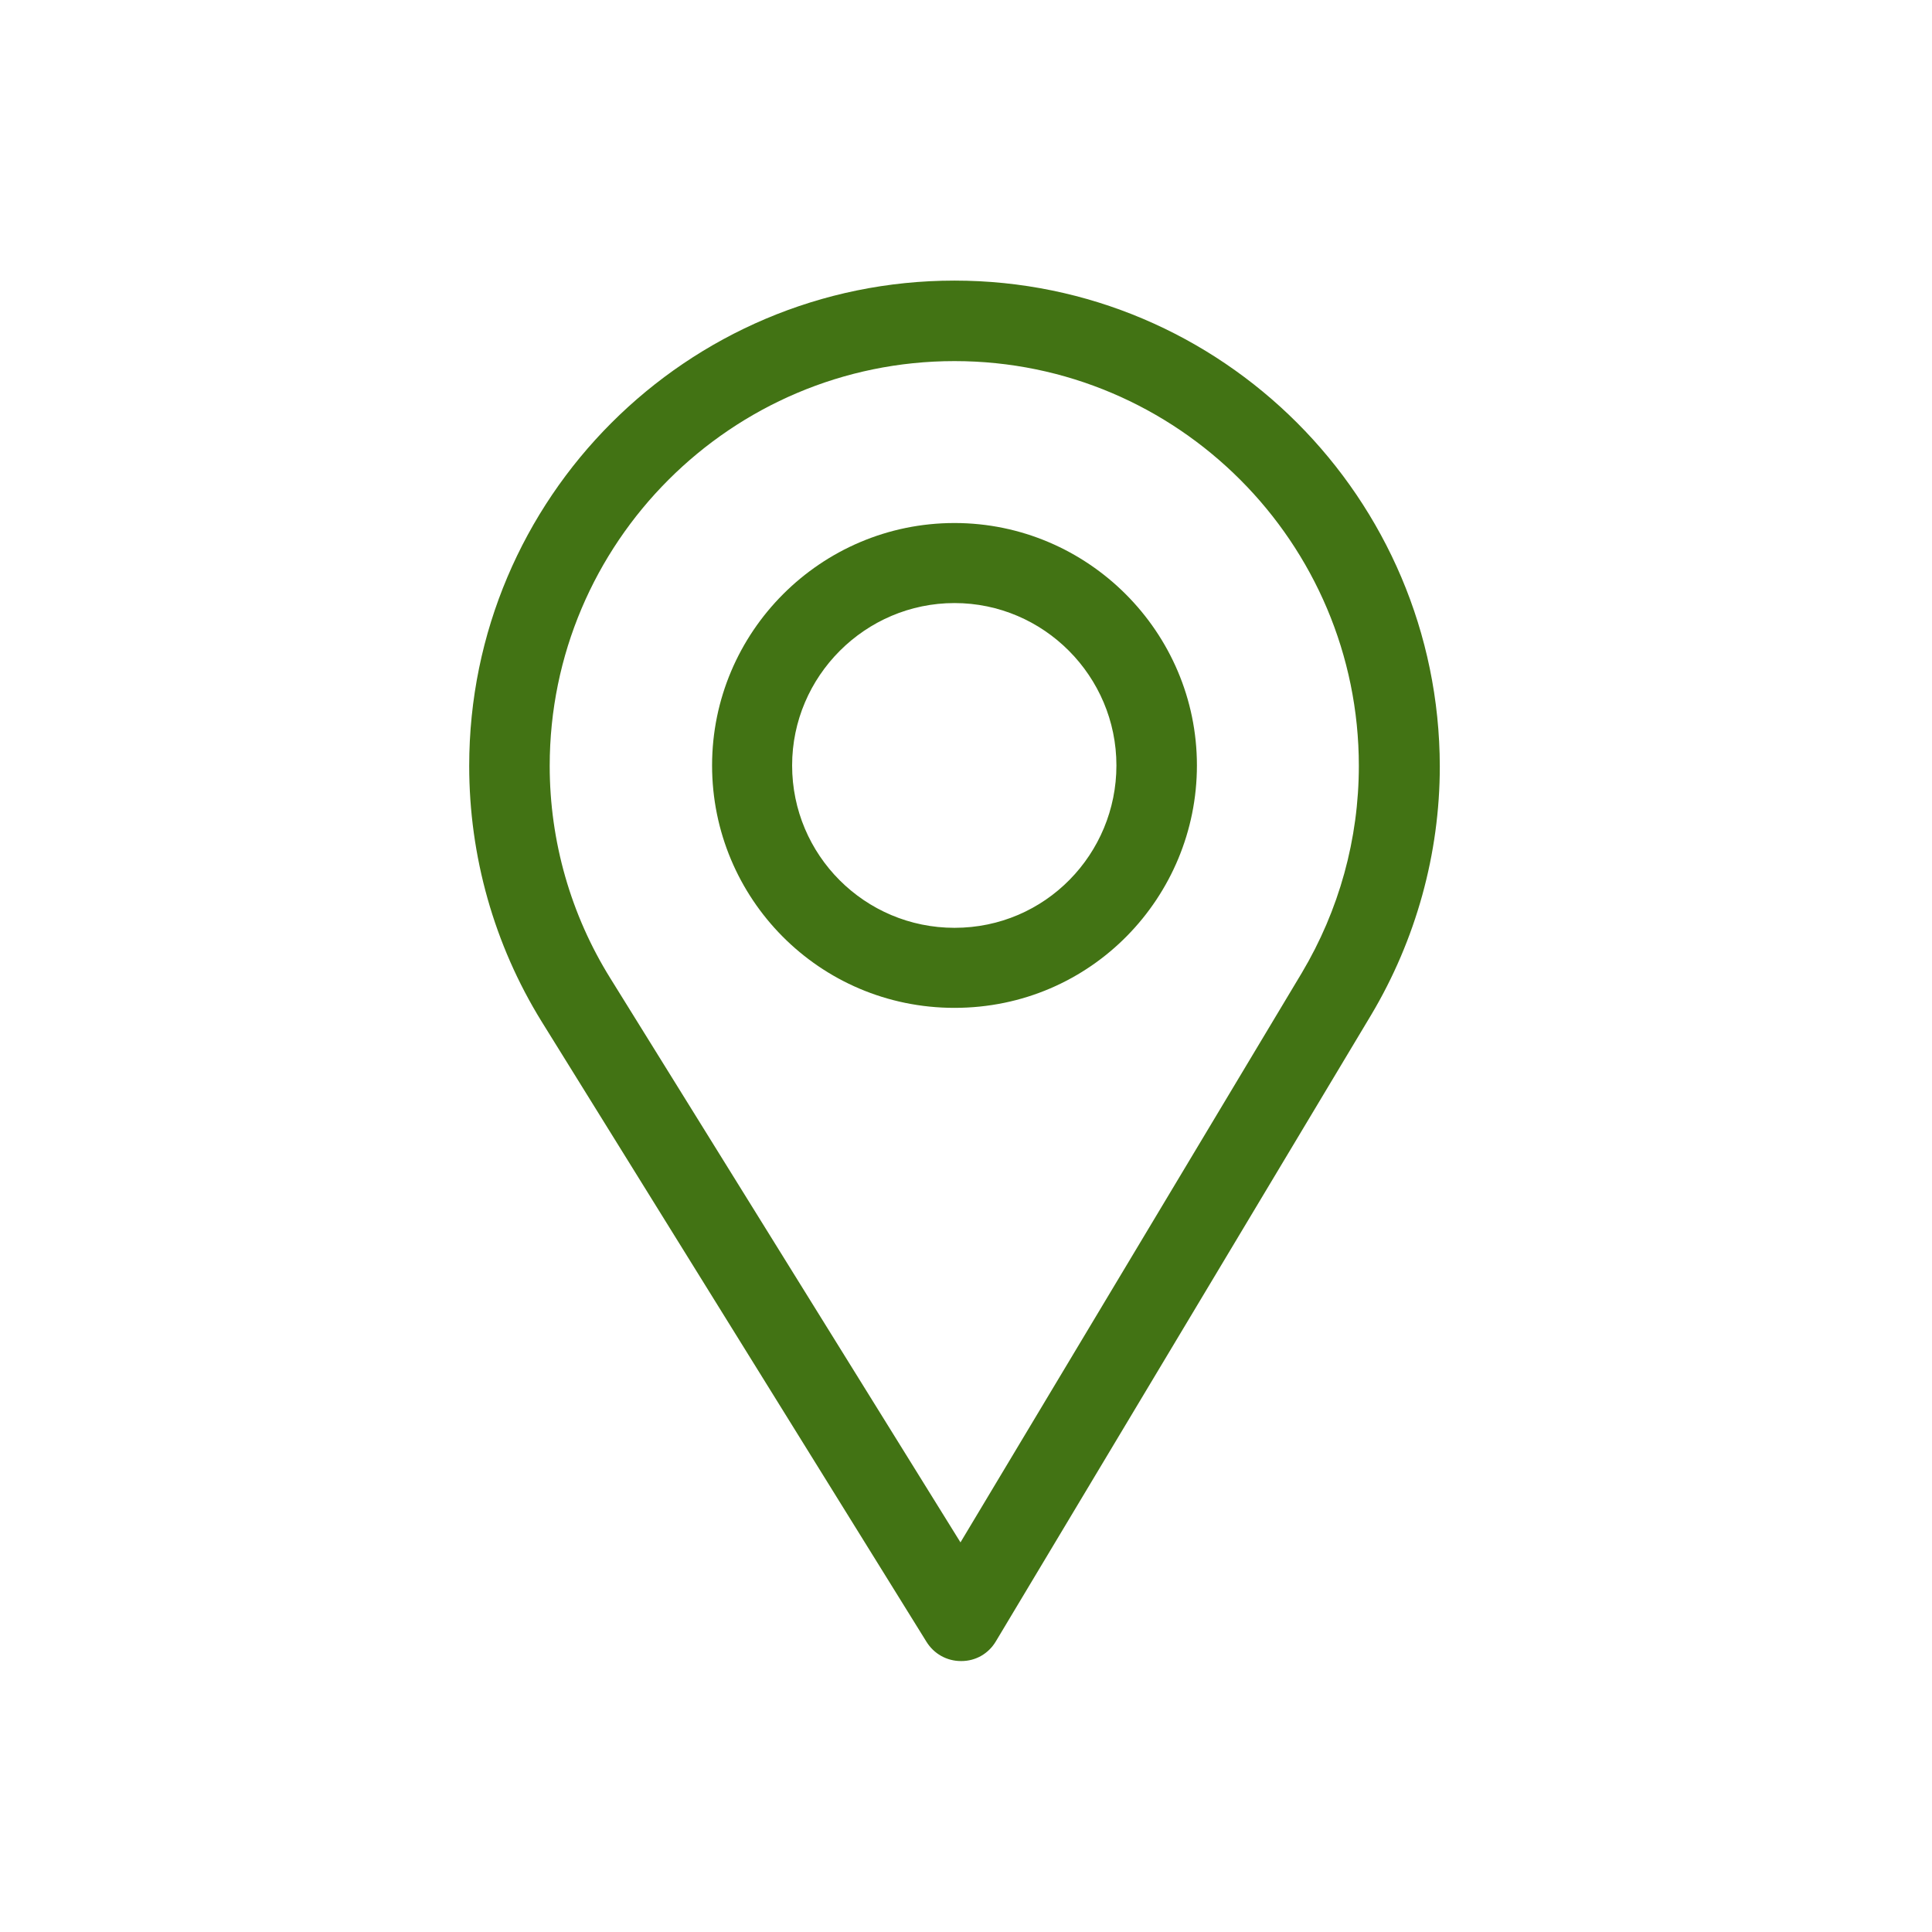 <?xml version="1.0" encoding="utf-8"?>
<!-- Generator: Adobe Illustrator 22.1.0, SVG Export Plug-In . SVG Version: 6.00 Build 0)  -->
<svg version="1.1" id="Layer_1" xmlns="http://www.w3.org/2000/svg" xmlns:xlink="http://www.w3.org/1999/xlink" x="0px" y="0px"
	 viewBox="0 0 420 420" style="enable-background:new 0 0 420 420;" xml:space="preserve">
<style type="text/css">
	.st0{fill:#427314;}
</style>
<title>regional_PG</title>
<desc>Created with Sketch.</desc>
<g id="Shape">
	<g transform="translate(34, 20)">
		<path class="st0" d="M173.5,41C115.3,41,68,88.3,68,146.5c0,19.6,5.4,38.8,15.7,55.5l83.7,134.9c1.6,2.6,4.4,4.2,7.5,4.2
			c0,0,0,0,0.1,0c3.1,0,5.9-1.6,7.5-4.3l81.6-136.2c9.7-16.3,14.9-35,14.9-54C278.9,88.3,231.6,41,173.5,41z M249,191.5l-74.2,123.8
			L98.7,192.7c-8.6-13.8-13.2-29.8-13.2-46.2c0-48.5,39.5-88,88-88s87.9,39.5,87.9,88C261.4,162.4,257.1,177.9,249,191.5z"/>
		<path class="st0" d="M173.5,93.7c-29.1,0-52.7,23.7-52.7,52.7c0,28.9,23.3,52.7,52.7,52.7c29.8,0,52.7-24.2,52.7-52.7
			C226.2,117.4,202.5,93.7,173.5,93.7z M173.5,181.7c-19.5,0-35.3-15.8-35.3-35.3c0-19.4,15.9-35.3,35.3-35.3s35.2,15.9,35.2,35.3
			C208.7,165.6,193.3,181.7,173.5,181.7z"/>
	</g>
</g>
</svg>
